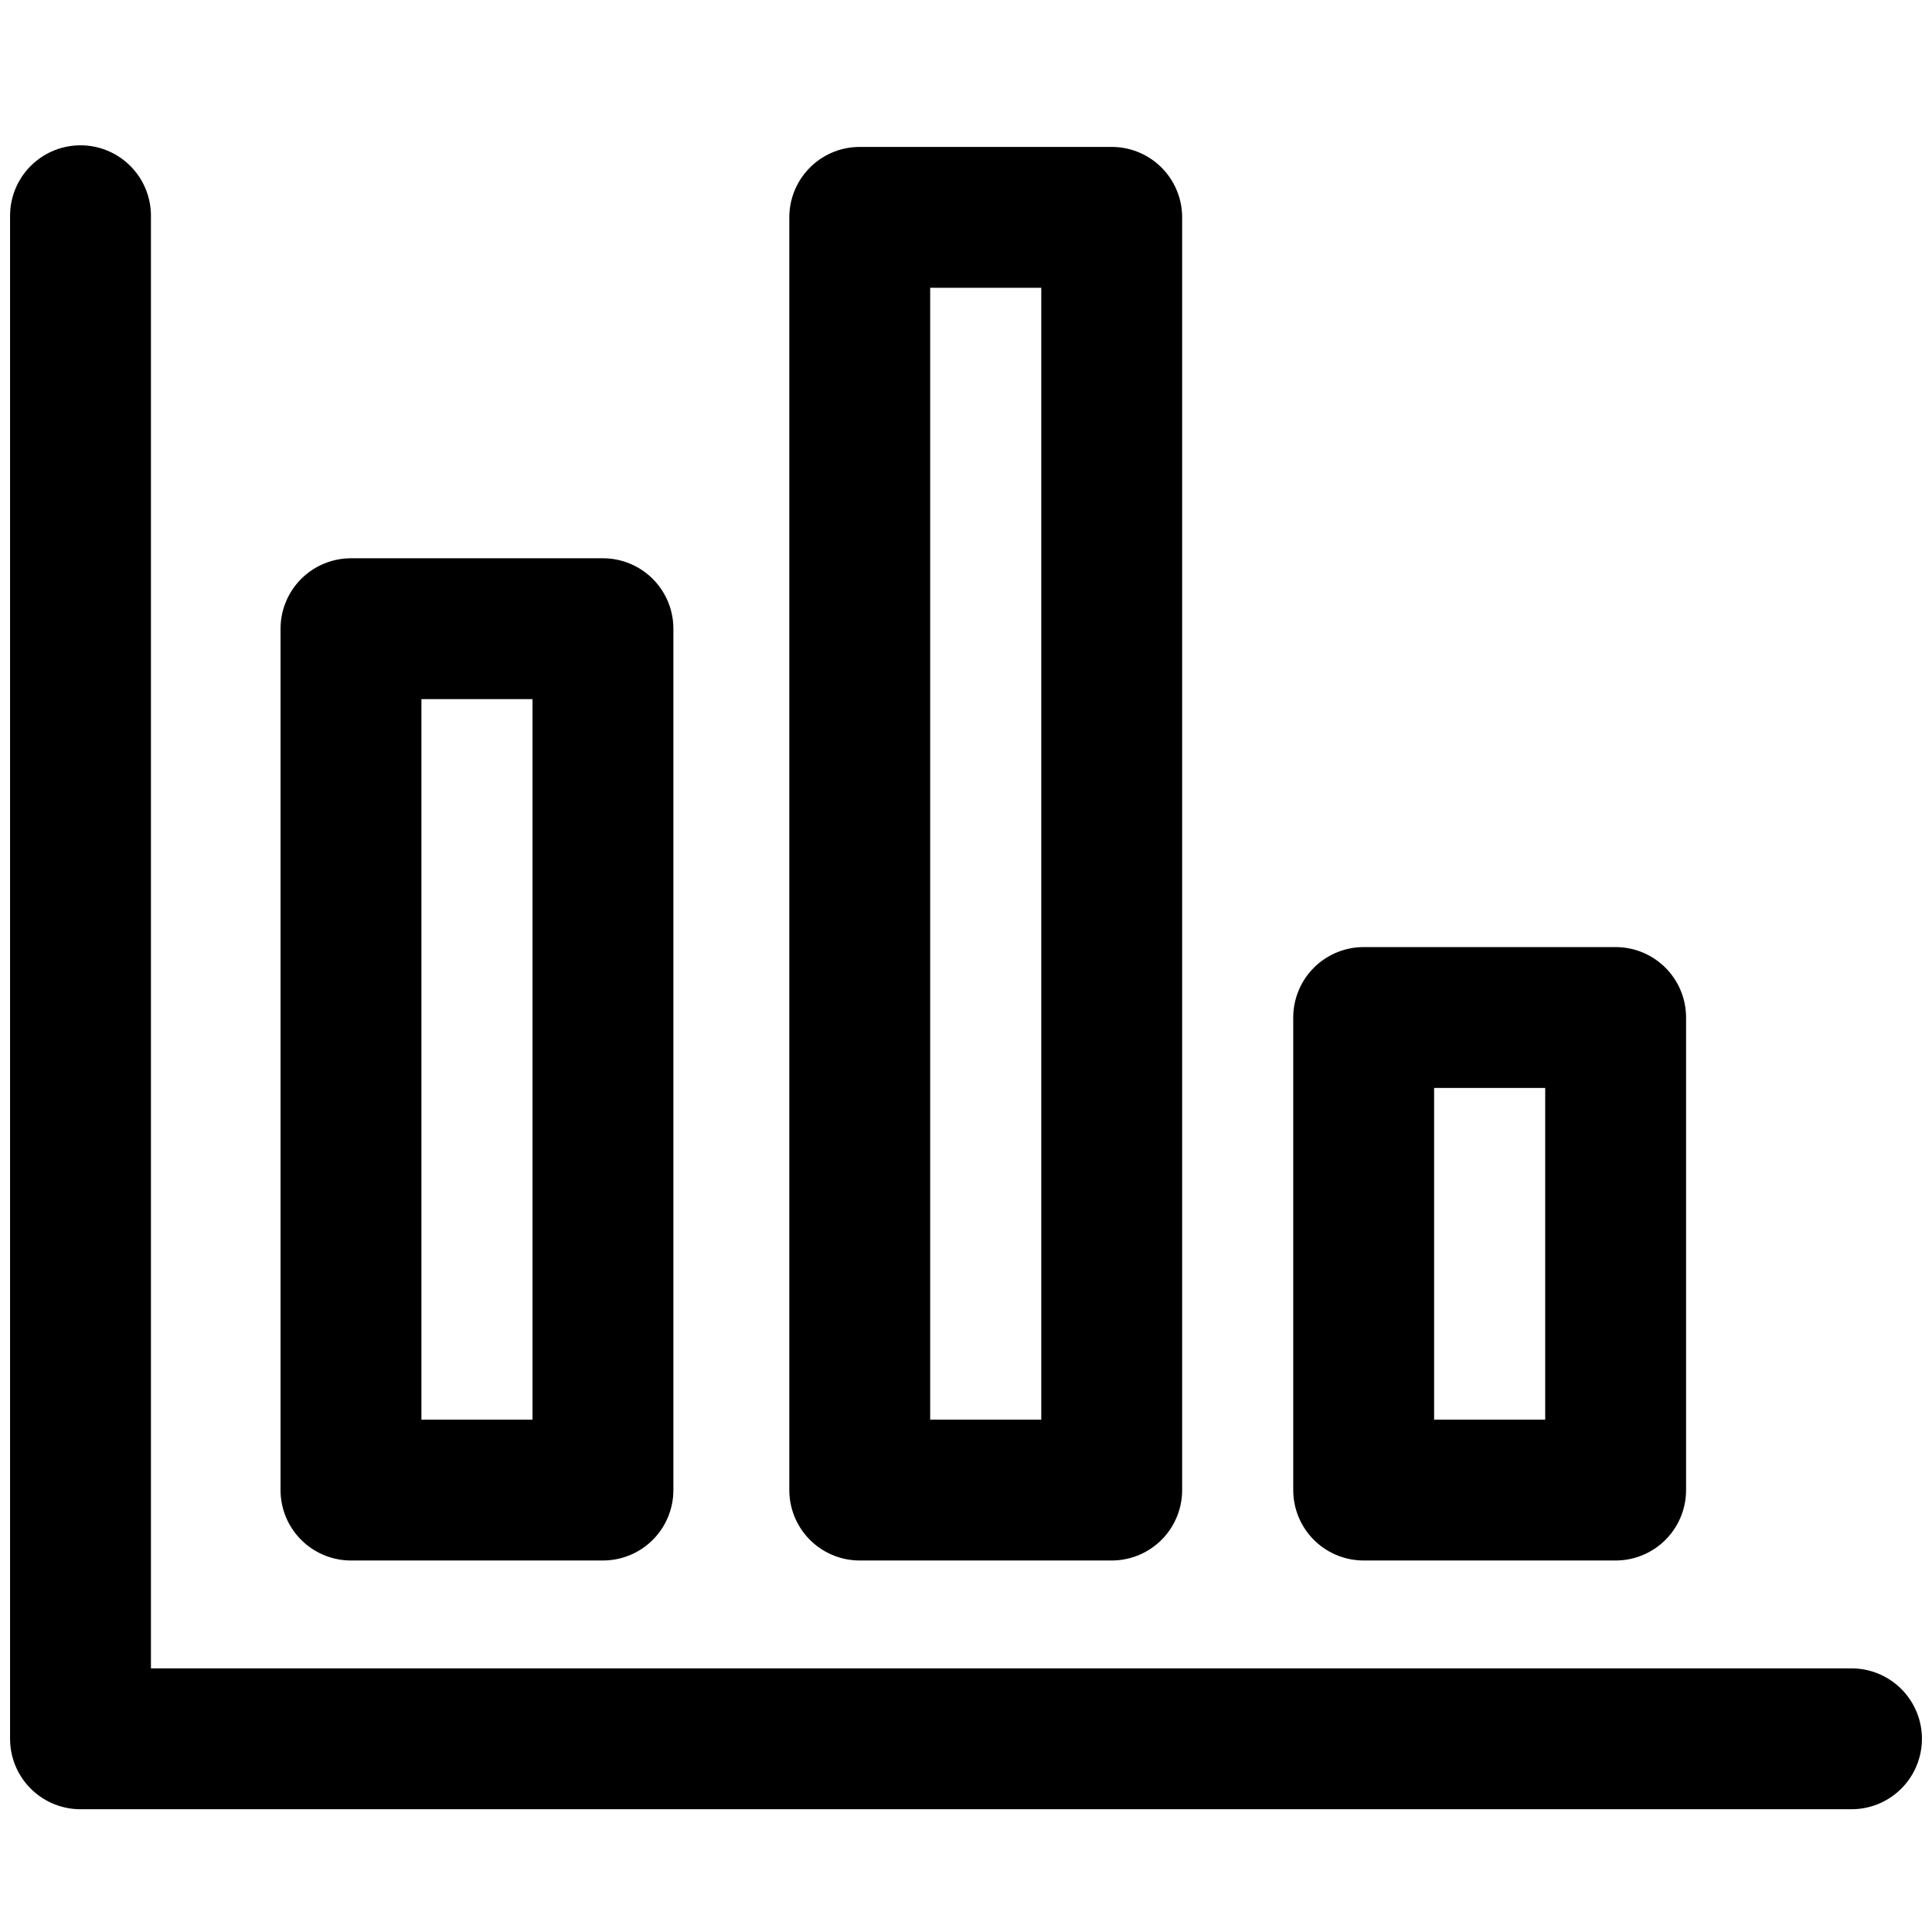 <?xml version="1.0" encoding="UTF-8"?><svg id="Layer_1" xmlns="http://www.w3.org/2000/svg" viewBox="0 0 24 24"><defs><style>.cls-1{fill:none;stroke:#000;stroke-linecap:round;stroke-linejoin:round;stroke-width:1.75px;}</style></defs><rect class="cls-1" x="4.36" y="7.81" width="3.13" height="10.7"/><rect class="cls-1" x="10.68" y="2.7" width="3.13" height="15.81"/><rect class="cls-1" x="16.94" y="12.64" width="3.13" height="5.87"/><polyline class="cls-1" points="1 2.68 1 21.6 23 21.6"/></svg>